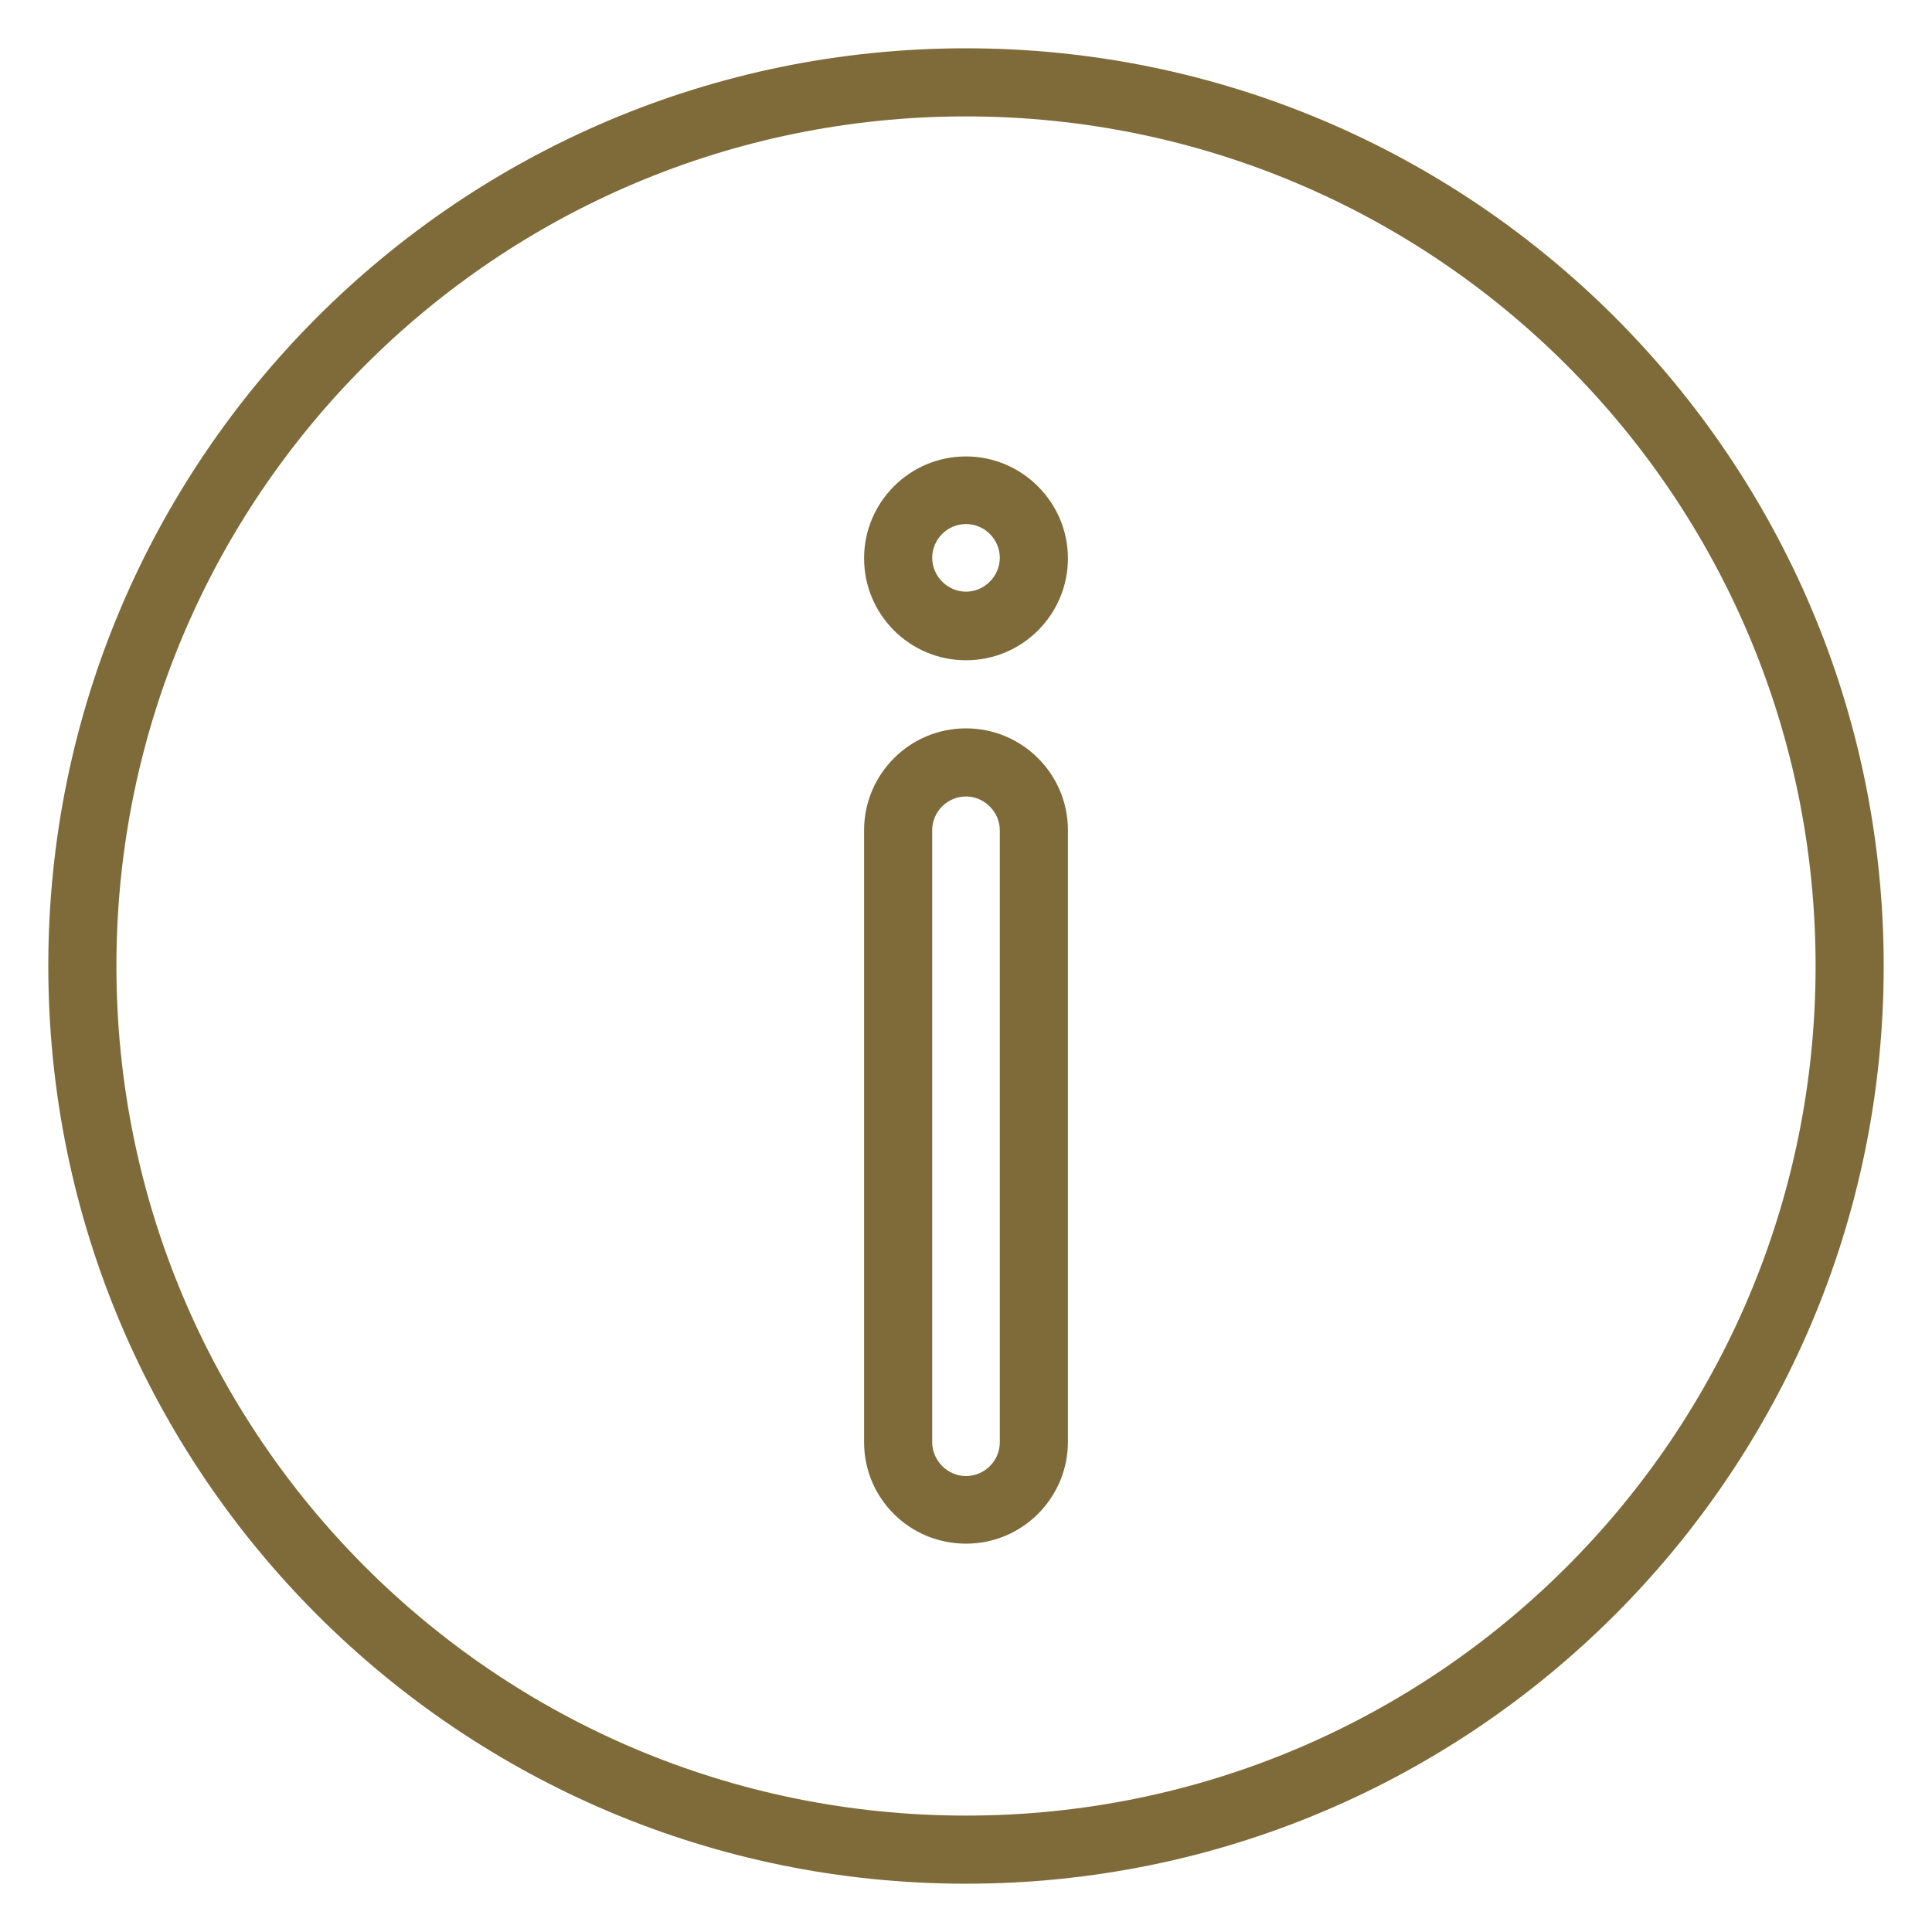 <?xml version="1.0" encoding="utf-8"?>
<!-- Generator: Adobe Illustrator 22.0.1, SVG Export Plug-In . SVG Version: 6.00 Build 0)  -->
<svg version="1.1" id="Layer_1" xmlns="http://www.w3.org/2000/svg" xmlns:xlink="http://www.w3.org/1999/xlink" x="0px" y="0px"
	 viewBox="0 0 400 400" style="enable-background:new 0 0 400 400;" xml:space="preserve">
<style type="text/css">
	.st0{fill:#7F6B39;}
</style>
<g>
	<path class="st0" d="M200,390c104.9,0,190-85.1,190-190S304.9,10,200,10S10,95.1,10,200S95.1,390,200,390z M200,24.1
		c97.2,0,175.9,78.8,175.9,175.9S297.2,375.9,200,375.9S24.1,297.2,24.1,200S102.8,24.1,200,24.1z"/>
	<path class="st0" d="M200,136.7c11.7,0,21.1-9.5,21.1-21.1s-9.5-21.1-21.1-21.1c-11.7,0-21.1,9.5-21.1,21.1S188.3,136.7,200,136.7z
		 M200,108.5c3.9,0,7,3.2,7,7s-3.2,7-7,7s-7-3.2-7-7S196.1,108.5,200,108.5z"/>
	<path class="st0" d="M200,319.6c11.7,0,21.1-9.5,21.1-21.1V171.9c0-11.7-9.5-21.1-21.1-21.1c-11.7,0-21.1,9.5-21.1,21.1v126.7
		C178.9,310.2,188.3,319.6,200,319.6z M193,171.9c0-3.9,3.2-7,7-7s7,3.2,7,7v126.7c0,3.9-3.2,7-7,7s-7-3.2-7-7V171.9z"/>
</g>
</svg>

